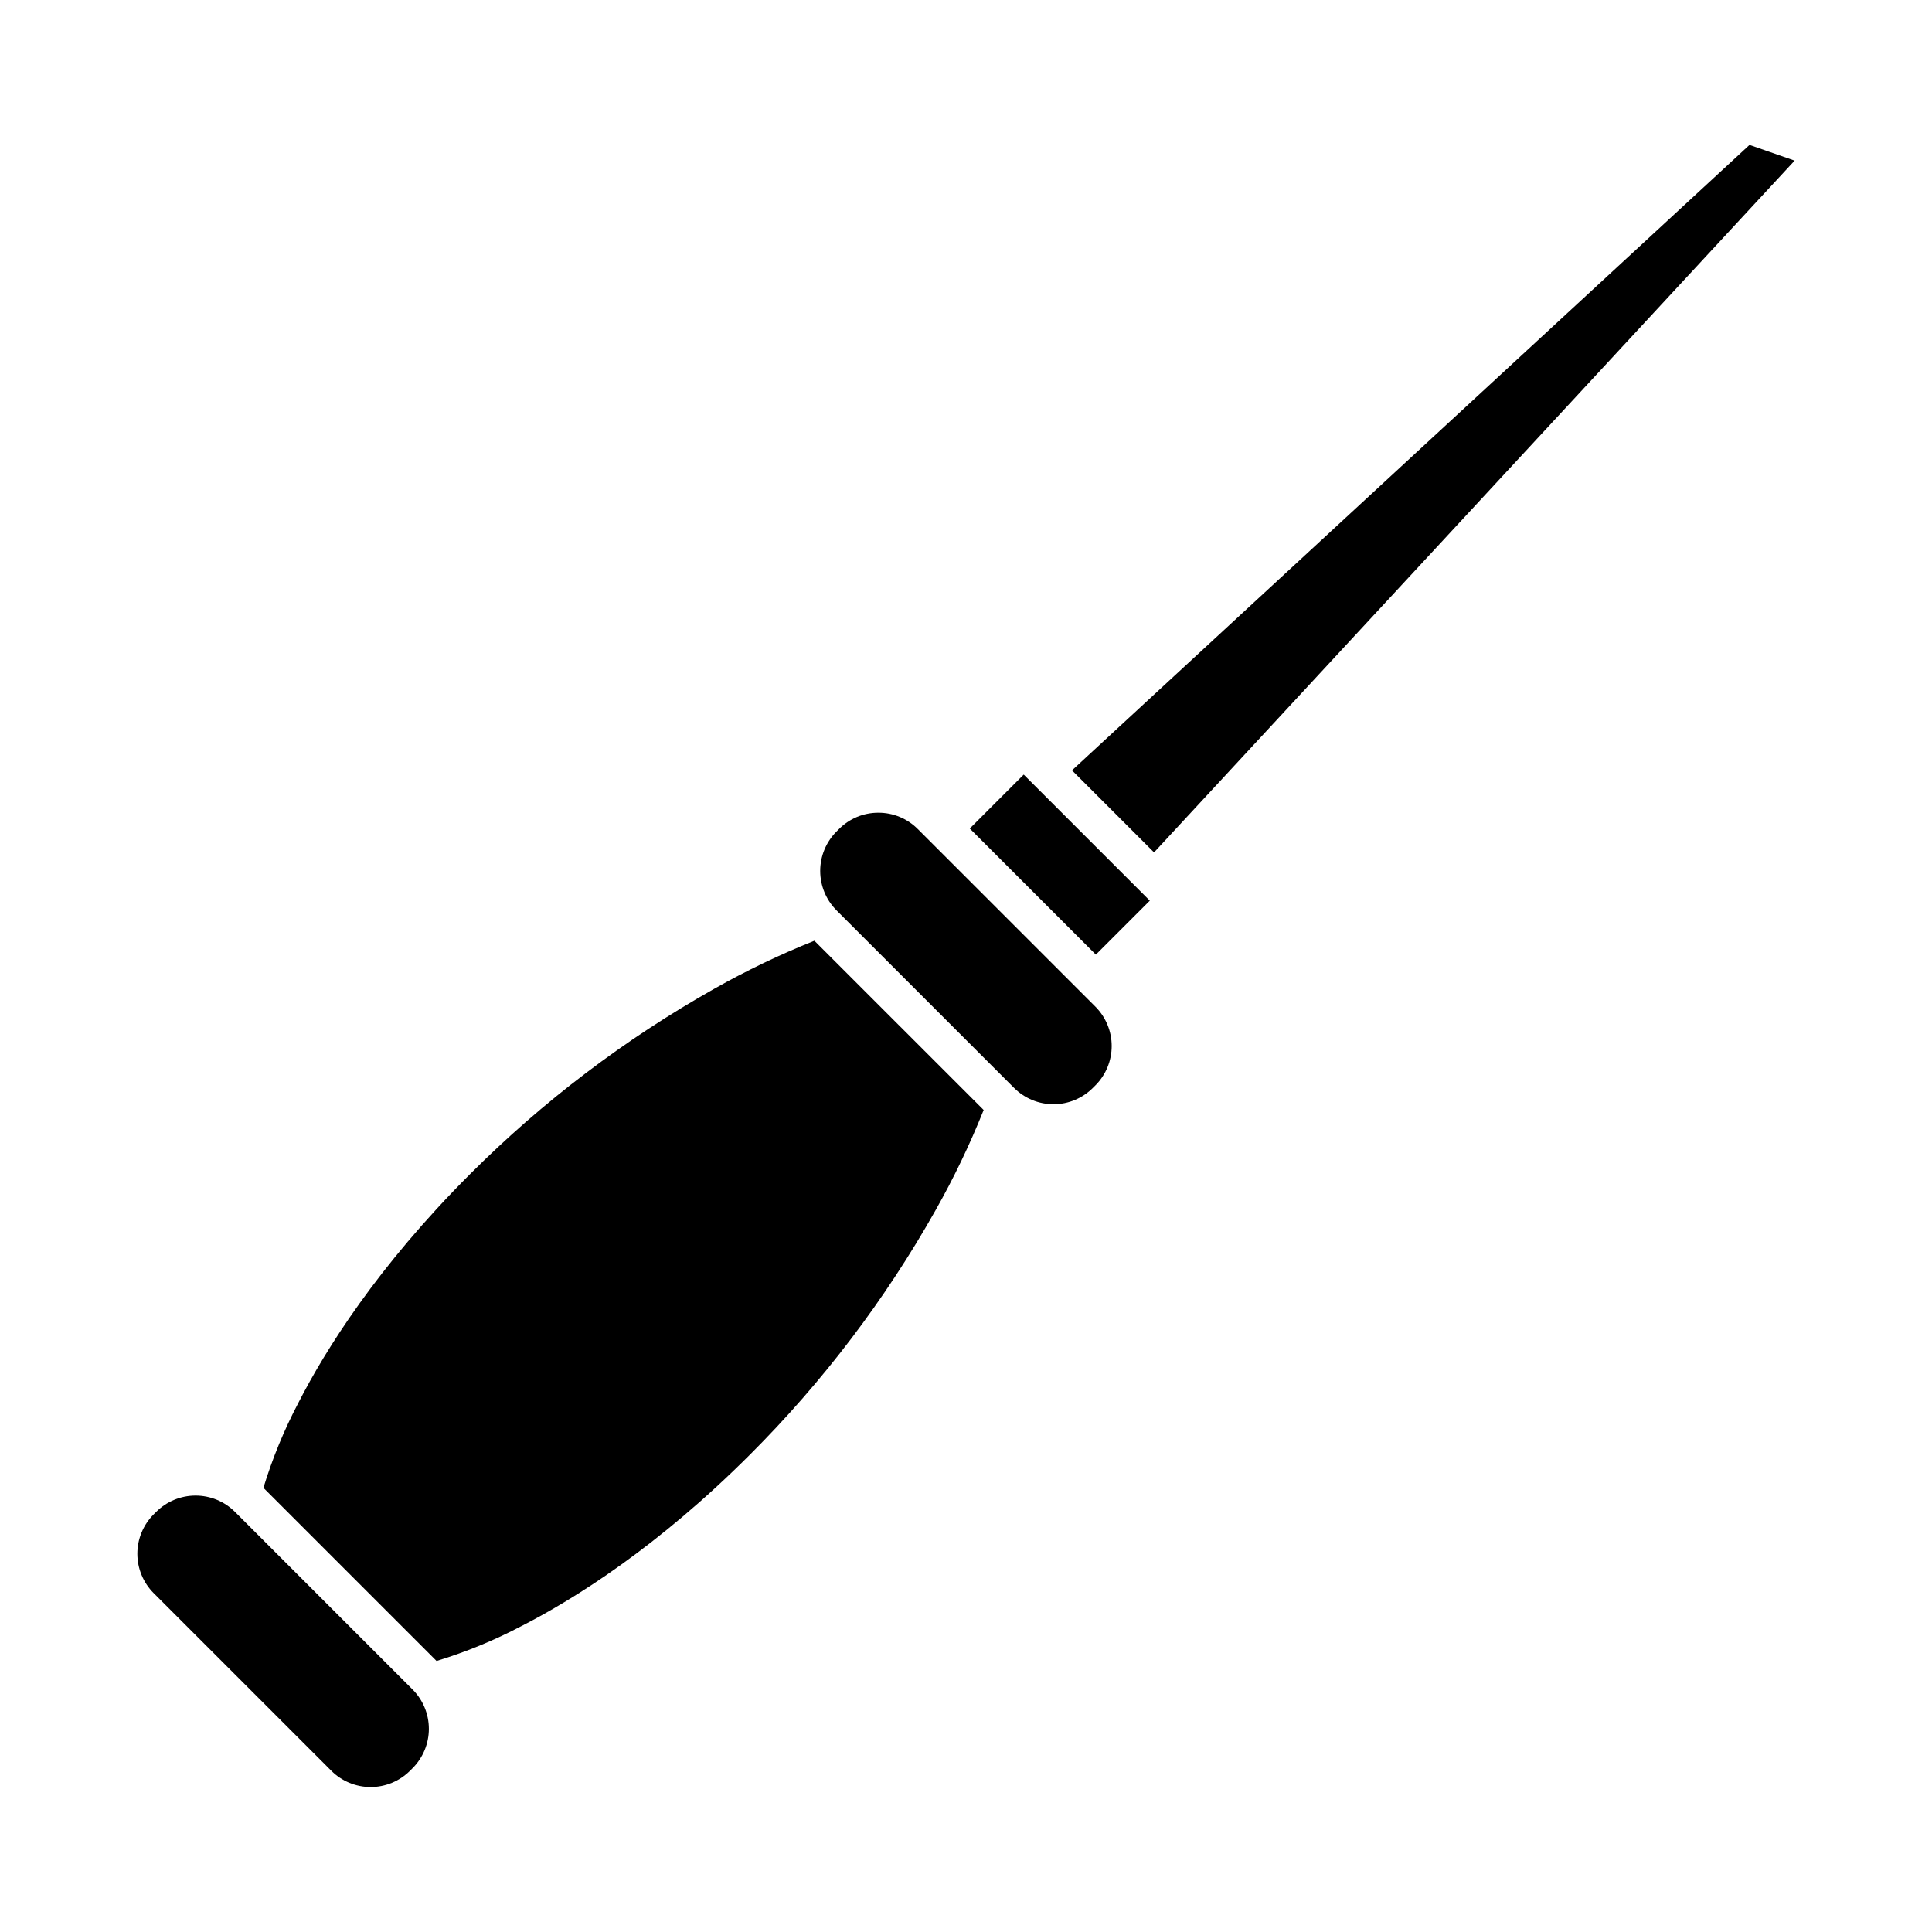 <?xml version="1.0" encoding="UTF-8"?>
<!-- Uploaded to: ICON Repo, www.iconrepo.com, Generator: ICON Repo Mixer Tools -->
<svg fill="#000000" width="800px" height="800px" version="1.1" viewBox="144 144 512 512" xmlns="http://www.w3.org/2000/svg">
 <g>
  <path d="m401 363.57 14.297-14.297 33.414 33.414-14.297 14.297z"/>
  <path d="m376.78 359.38c-3.914-0.012-7.672 1.547-10.434 4.324l-0.668 0.664c-2.762 2.769-4.316 6.523-4.316 10.438 0 3.914 1.555 7.668 4.316 10.438l47.066 47.066v-0.004c2.766 2.769 6.519 4.324 10.438 4.324 3.914 0 7.668-1.555 10.434-4.324l0.668-0.668v0.004c2.769-2.769 4.324-6.523 4.324-10.438s-1.555-7.668-4.324-10.438l-47.066-47.066v0.004c-2.762-2.777-6.519-4.336-10.438-4.324z"/>
  <path d="m282.22 574.91c14.121-7.227 36.09-20.98 60.562-45.453 19.262-19.242 35.801-41.027 49.164-64.754 4.836-8.551 9.09-17.422 12.734-26.547l-44.855-44.852c-9.125 3.644-17.996 7.898-26.551 12.734-23.723 13.359-45.508 29.898-64.75 49.156-24.477 24.477-38.23 46.445-45.453 60.566-3.785 7.199-6.887 14.742-9.262 22.523l45.887 45.887c7.781-2.371 15.324-5.473 22.523-9.262z"/>
  <path d="m428.09 348.15 21.746 21.746 169.76-183.33-11.957-4.16z"/>
  <path d="m231.79 613.26c2.766 2.769 6.519 4.324 10.438 4.324 3.914 0 7.668-1.555 10.434-4.324l0.668-0.668v0.004c2.766-2.769 4.324-6.523 4.324-10.438 0-3.914-1.559-7.668-4.324-10.438l-47.066-47.066v0.004c-2.769-2.766-6.523-4.316-10.434-4.316-3.914 0-7.668 1.551-10.438 4.316l-0.668 0.668v-0.004c-2.766 2.769-4.324 6.523-4.324 10.438 0 3.914 1.559 7.668 4.324 10.438z"/>
 </g>
</svg>